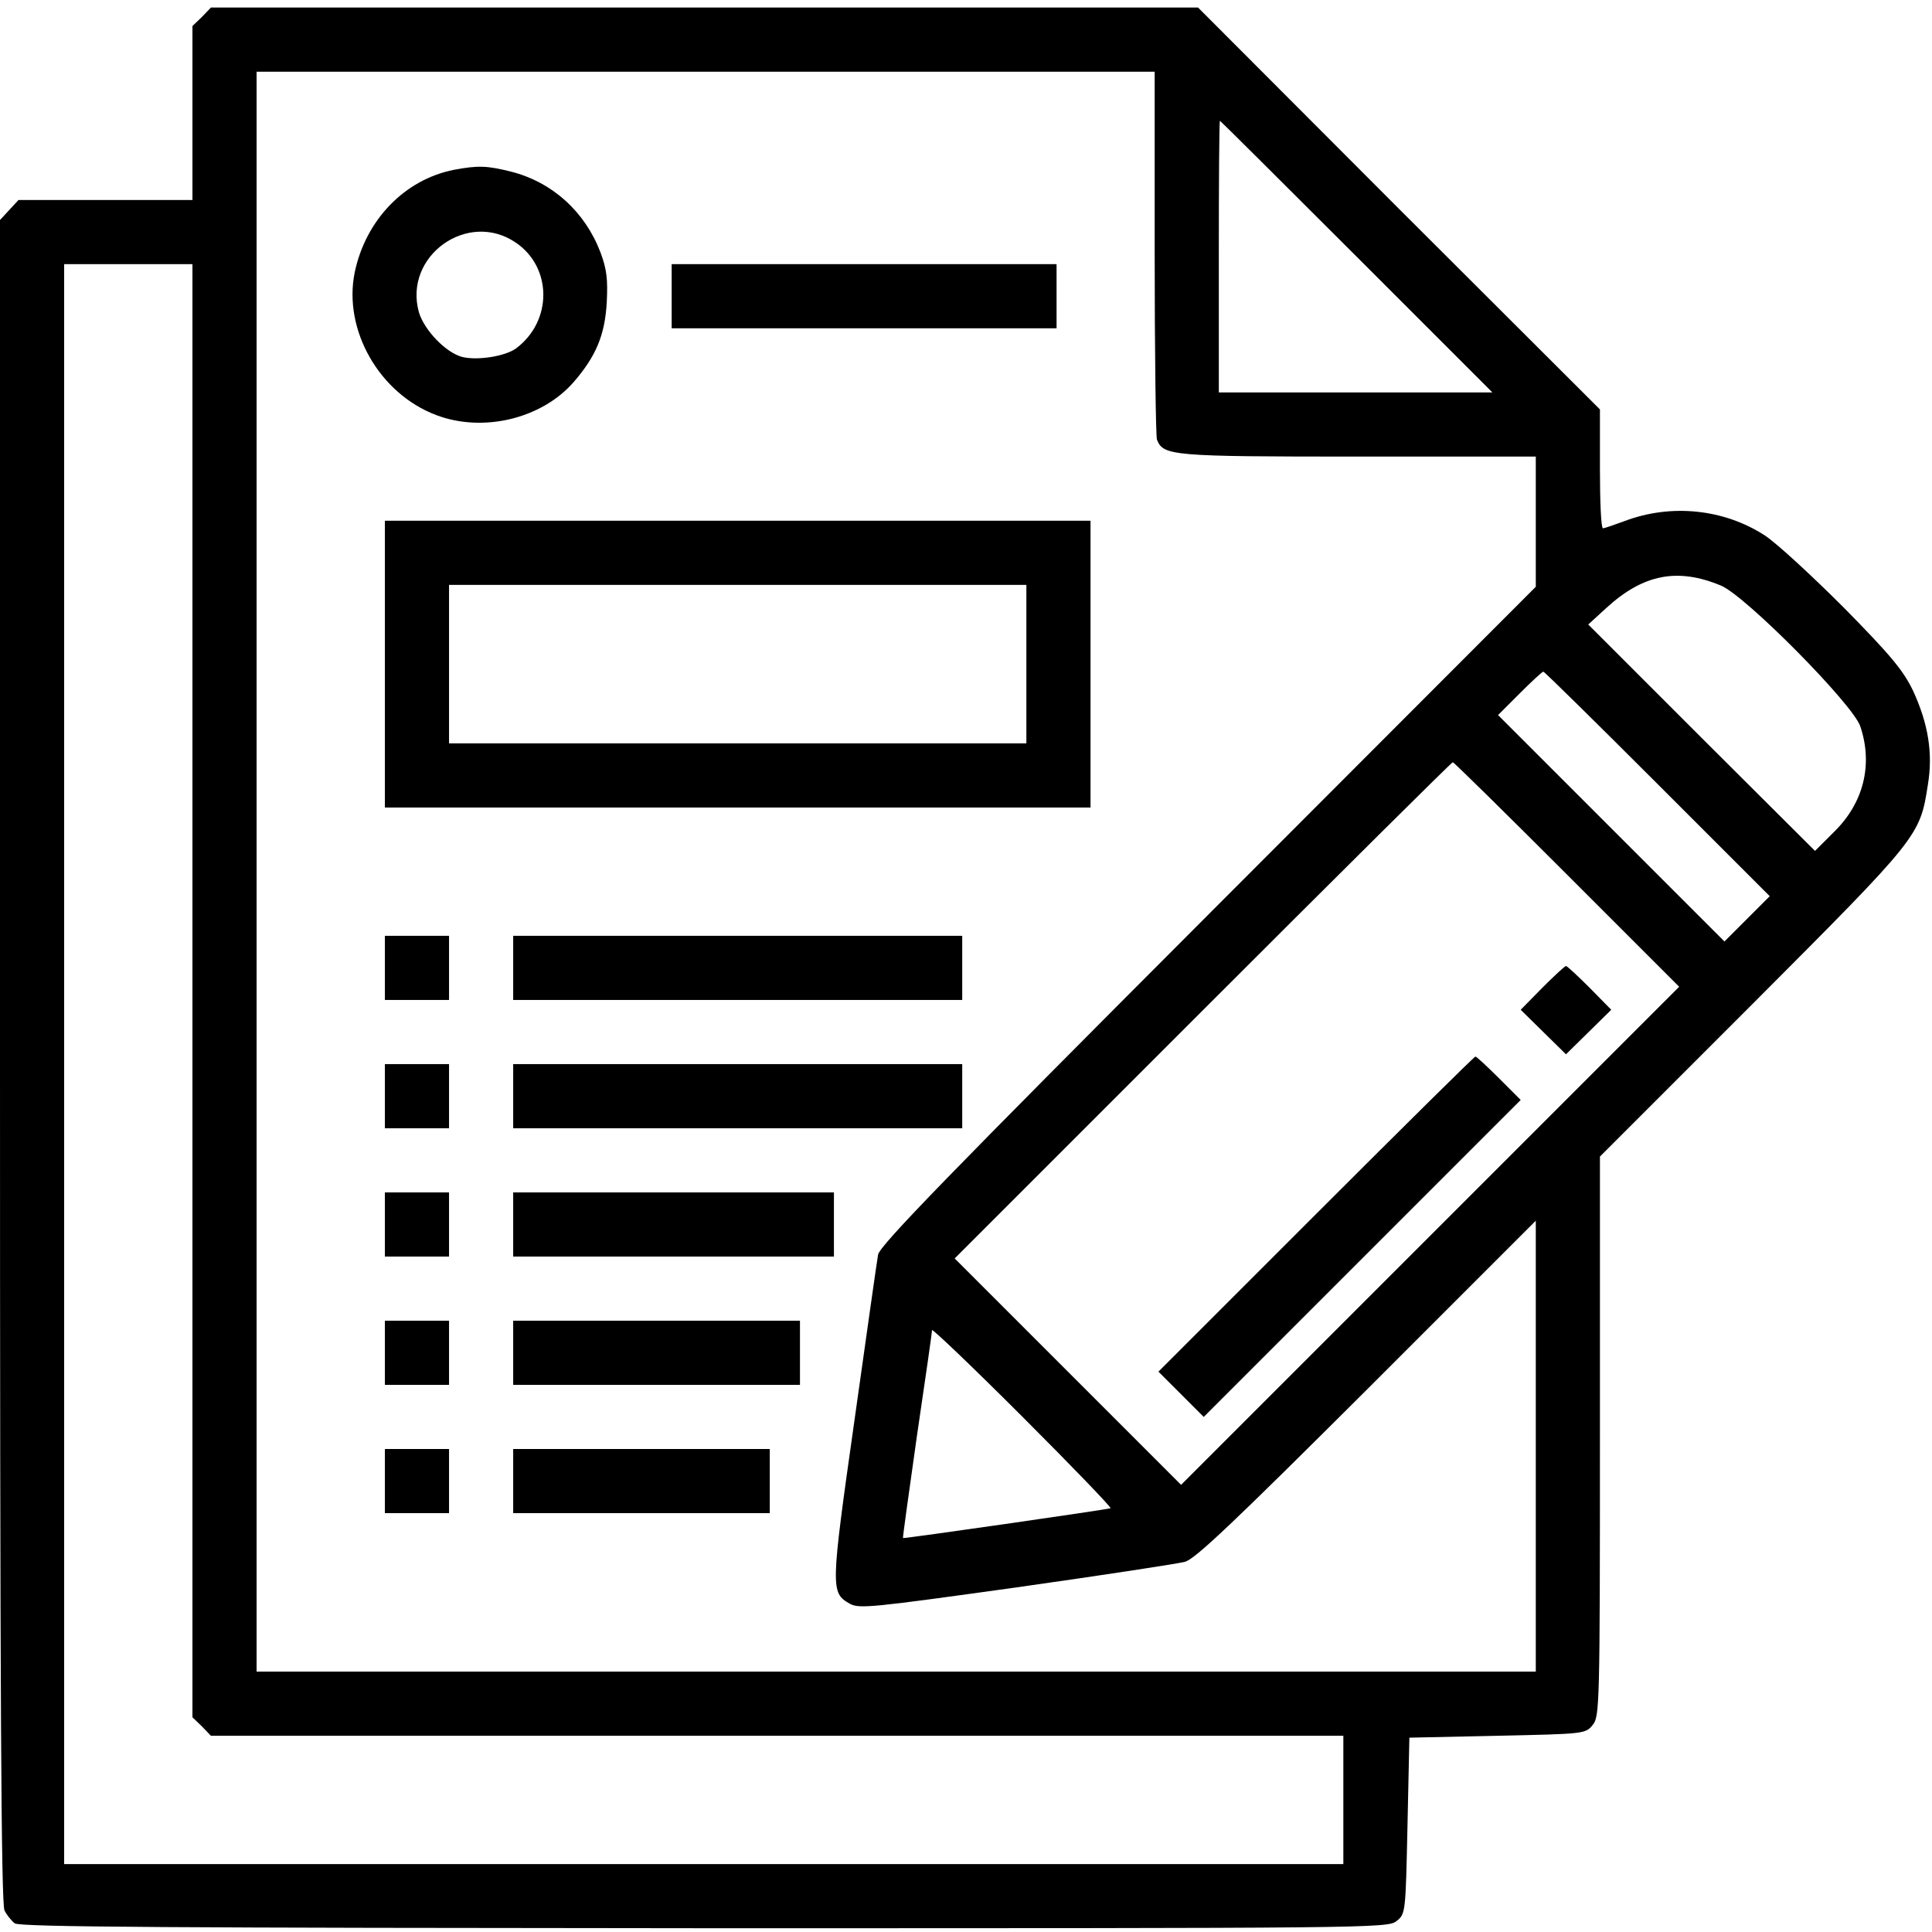<?xml version="1.0" standalone="no"?>
<!DOCTYPE svg PUBLIC "-//W3C//DTD SVG 20010904//EN"
 "http://www.w3.org/TR/2001/REC-SVG-20010904/DTD/svg10.dtd">
<svg version="1.0" xmlns="http://www.w3.org/2000/svg"
 width="512pt" height="512pt" viewBox="0 0 512 512"
 preserveAspectRatio="xMidYMid meet">

<g transform="translate(0,512) scale(0.1,-0.1)"
fill="#000000" stroke="none">
<path d="M535 5075 l-25 -24 0 -231 0 -230 -230 0 -231 0 -24 -26 -25 -27 0
-2229 c0 -1676 3 -2235 12 -2251 6 -12 18 -27 27 -34 12 -10 419 -12 1827 -13
1769 0 1812 0 1835 19 24 19 24 22 29 253 l5 233 233 5 c231 5 234 5 253 29
18 22 19 50 19 764 l0 742 405 405 c441 442 443 444 464 580 14 84 1 162 -39
249 -26 54 -58 93 -183 220 -84 84 -178 171 -210 192 -108 70 -248 85 -372 38
-27 -10 -53 -19 -57 -19 -5 0 -8 71 -8 157 l0 158 -533 532 -532 533 -1308 0
-1308 0 -24 -25z m2525 -624 c0 -264 3 -487 6 -496 17 -43 38 -45 534 -45
l470 0 0 -172 0 -173 -869 -870 c-681 -682 -870 -876 -874 -900 -3 -16 -31
-215 -63 -442 -63 -444 -63 -454 -12 -483 25 -14 59 -10 440 43 227 32 429 63
448 68 27 7 128 103 482 456 l448 448 0 -598 0 -597 -1695 0 -1695 0 0 2120 0
2120 1190 0 1190 0 0 -479z m535 -11 l360 -360 -363 0 -362 0 0 360 c0 198 1
360 3 360 1 0 164 -162 362 -360z m-3085 -1945 l0 -1926 25 -24 24 -25 1501 0
1500 0 0 -170 0 -170 -1695 0 -1695 0 0 2120 0 2120 170 0 170 0 0 -1925z
m4051 1073 c65 -27 350 -315 369 -373 34 -101 9 -203 -70 -280 l-50 -50 -301
300 -300 300 47 43 c99 91 190 108 305 60z m-168 -526 l297 -297 -60 -60 -60
-60 -300 300 -300 300 57 57 c32 32 60 58 63 58 3 0 139 -134 303 -298z m-240
-240 l297 -297 -660 -660 -660 -660 -300 300 -300 300 657 657 c362 362 660
658 663 658 3 0 139 -134 303 -298z m-1210 -1679 c-12 -4 -548 -81 -550 -79
-1 1 16 123 37 271 22 149 40 274 40 280 0 5 108 -98 240 -230 132 -132 237
-241 233 -242z"/>
<path d="M1203 4670 c-131 -26 -234 -133 -263 -272 -31 -152 65 -321 216 -378
124 -47 278 -10 363 86 60 69 84 125 89 213 3 61 0 88 -17 133 -41 107 -127
185 -236 213 -64 16 -88 17 -152 5z m164 -193 c97 -66 97 -208 1 -280 -28 -21
-102 -33 -143 -23 -43 11 -101 71 -115 119 -41 149 130 271 257 184z"/>
<path d="M1780 4335 l0 -85 510 0 510 0 0 85 0 85 -510 0 -510 0 0 -85z"/>
<path d="M1020 3360 l0 -380 935 0 935 0 0 380 0 380 -935 0 -935 0 0 -380z
m1700 0 l0 -210 -765 0 -765 0 0 210 0 210 765 0 765 0 0 -210z"/>
<path d="M1020 2555 l0 -85 85 0 85 0 0 85 0 85 -85 0 -85 0 0 -85z"/>
<path d="M1360 2555 l0 -85 595 0 595 0 0 85 0 85 -595 0 -595 0 0 -85z"/>
<path d="M1020 2215 l0 -85 85 0 85 0 0 85 0 85 -85 0 -85 0 0 -85z"/>
<path d="M1360 2215 l0 -85 595 0 595 0 0 85 0 85 -595 0 -595 0 0 -85z"/>
<path d="M1020 1875 l0 -85 85 0 85 0 0 85 0 85 -85 0 -85 0 0 -85z"/>
<path d="M1360 1875 l0 -85 425 0 425 0 0 85 0 85 -425 0 -425 0 0 -85z"/>
<path d="M1020 1535 l0 -85 85 0 85 0 0 85 0 85 -85 0 -85 0 0 -85z"/>
<path d="M1360 1535 l0 -85 380 0 380 0 0 85 0 85 -380 0 -380 0 0 -85z"/>
<path d="M1020 1195 l0 -85 85 0 85 0 0 85 0 85 -85 0 -85 0 0 -85z"/>
<path d="M1360 1195 l0 -85 340 0 340 0 0 85 0 85 -340 0 -340 0 0 -85z"/>
<path d="M4087 2502 l-57 -58 60 -59 60 -59 60 59 60 59 -57 58 c-32 32 -60
58 -63 58 -3 0 -31 -26 -63 -58z"/>
<path d="M3487 1902 l-417 -417 60 -60 60 -60 420 420 420 420 -57 57 c-32 32
-60 58 -63 58 -3 0 -193 -188 -423 -418z"/>
</g>
</svg>
